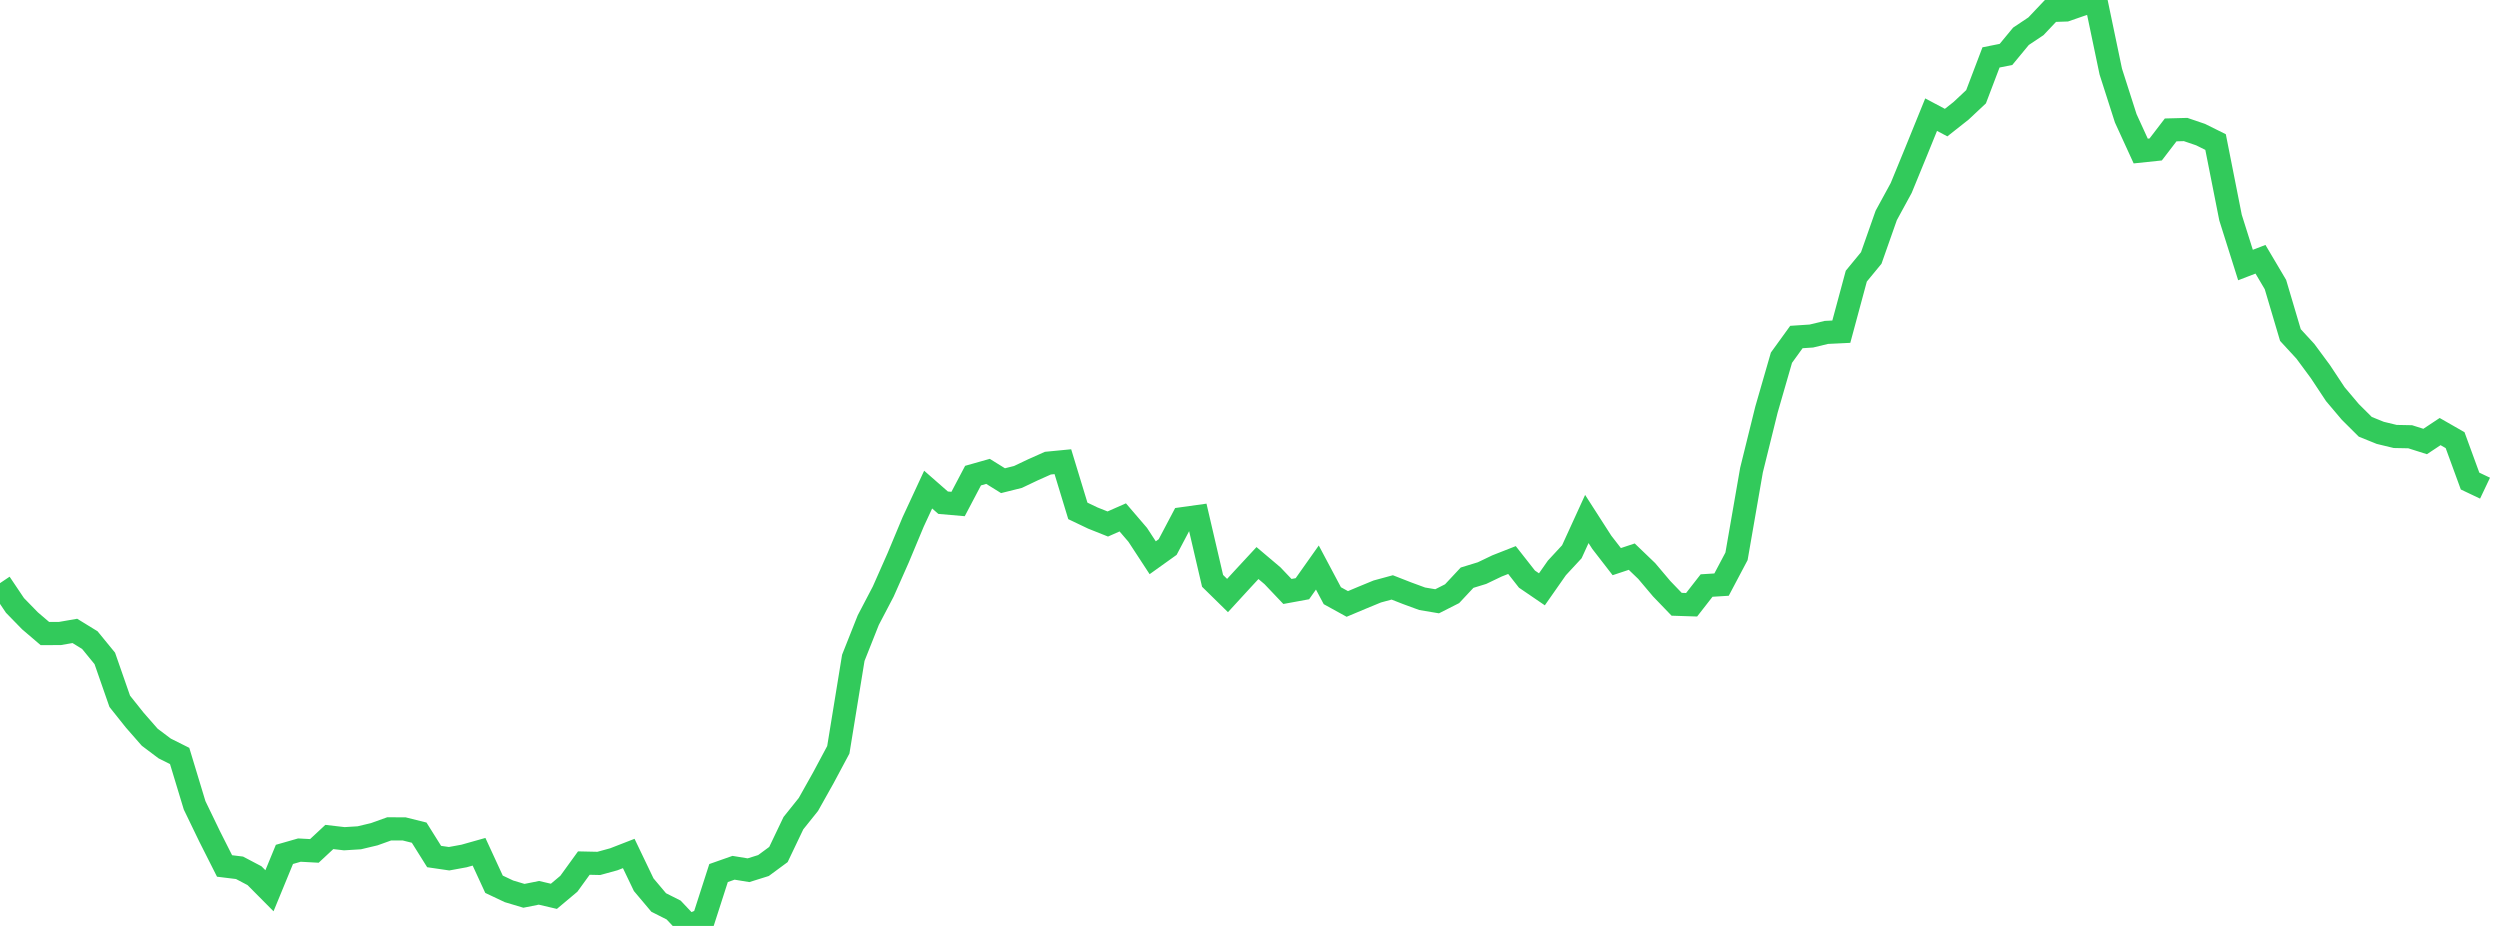 <?xml version="1.0" standalone="no"?>
<!DOCTYPE svg PUBLIC "-//W3C//DTD SVG 1.1//EN" "http://www.w3.org/Graphics/SVG/1.1/DTD/svg11.dtd">

<svg width="135" height="50" viewBox="0 0 135 50" preserveAspectRatio="none" 
  xmlns="http://www.w3.org/2000/svg"
  xmlns:xlink="http://www.w3.org/1999/xlink">


<polyline points="0.0, 31.49 0.808, 32.692 1.617, 33.522 2.425, 34.212 3.234, 34.209 4.042, 34.069 4.85, 34.565 5.659, 35.554 6.467, 37.872 7.275, 38.885 8.084, 39.809 8.892, 40.417 9.701, 40.822 10.509, 43.488 11.317, 45.16 12.126, 46.762 12.934, 46.861 13.743, 47.287 14.551, 48.101 15.359, 46.137 16.168, 45.905 16.976, 45.949 17.784, 45.197 18.593, 45.291 19.401, 45.241 20.21, 45.048 21.018, 44.758 21.826, 44.761 22.635, 44.963 23.443, 46.253 24.251, 46.371 25.06, 46.223 25.868, 45.995 26.677, 47.75 27.485, 48.132 28.293, 48.374 29.102, 48.212 29.91, 48.401 30.719, 47.722 31.527, 46.606 32.335, 46.624 33.144, 46.402 33.952, 46.088 34.76, 47.774 35.569, 48.734 36.377, 49.142 37.186, 50.0 37.994, 49.654 38.802, 47.145 39.611, 46.86 40.419, 46.992 41.228, 46.739 42.036, 46.143 42.844, 44.451 43.653, 43.441 44.461, 42.001 45.269, 40.489 46.078, 35.524 46.886, 33.488 47.695, 31.942 48.503, 30.117 49.311, 28.181 50.12, 26.438 50.928, 27.146 51.737, 27.216 52.545, 25.683 53.353, 25.454 54.162, 25.957 54.97, 25.755 55.778, 25.371 56.587, 25.01 57.395, 24.932 58.204, 27.588 59.012, 27.974 59.82, 28.296 60.629, 27.939 61.437, 28.881 62.246, 30.118 63.054, 29.54 63.862, 28.008 64.671, 27.895 65.479, 31.366 66.287, 32.159 67.096, 31.277 67.904, 30.405 68.713, 31.089 69.521, 31.939 70.329, 31.791 71.138, 30.647 71.946, 32.168 72.754, 32.613 73.563, 32.273 74.371, 31.94 75.18, 31.72 75.988, 32.036 76.796, 32.333 77.605, 32.469 78.413, 32.06 79.222, 31.195 80.03, 30.947 80.838, 30.56 81.647, 30.242 82.455, 31.272 83.263, 31.823 84.072, 30.667 84.88, 29.795 85.689, 28.026 86.497, 29.284 87.305, 30.328 88.114, 30.059 88.922, 30.834 89.731, 31.791 90.539, 32.631 91.347, 32.657 92.156, 31.619 92.964, 31.569 93.772, 30.041 94.581, 25.386 95.389, 22.119 96.198, 19.316 97.006, 18.199 97.814, 18.146 98.623, 17.95 99.431, 17.911 100.24, 14.912 101.048, 13.93 101.856, 11.635 102.665, 10.15 103.473, 8.181 104.281, 6.191 105.09, 6.621 105.898, 5.983 106.707, 5.225 107.515, 3.1 108.323, 2.939 109.132, 1.96 109.94, 1.42 110.749, 0.566 111.557, 0.539 112.365, 0.259 113.174, 0.0 113.982, 3.865 114.79, 6.389 115.599, 8.156 116.407, 8.071 117.216, 7.015 118.024, 6.994 118.832, 7.269 119.641, 7.671 120.449, 11.752 121.257, 14.312 122.066, 14 122.874, 15.366 123.683, 18.093 124.491, 18.97 125.299, 20.064 126.108, 21.286 126.916, 22.242 127.725, 23.047 128.533, 23.374 129.341, 23.569 130.15, 23.585 130.958, 23.841 131.766, 23.305 132.575, 23.768 133.383, 25.977 134.192, 26.361" fill="none" stroke="#32ca5b" stroke-width="1.25"/>

</svg>